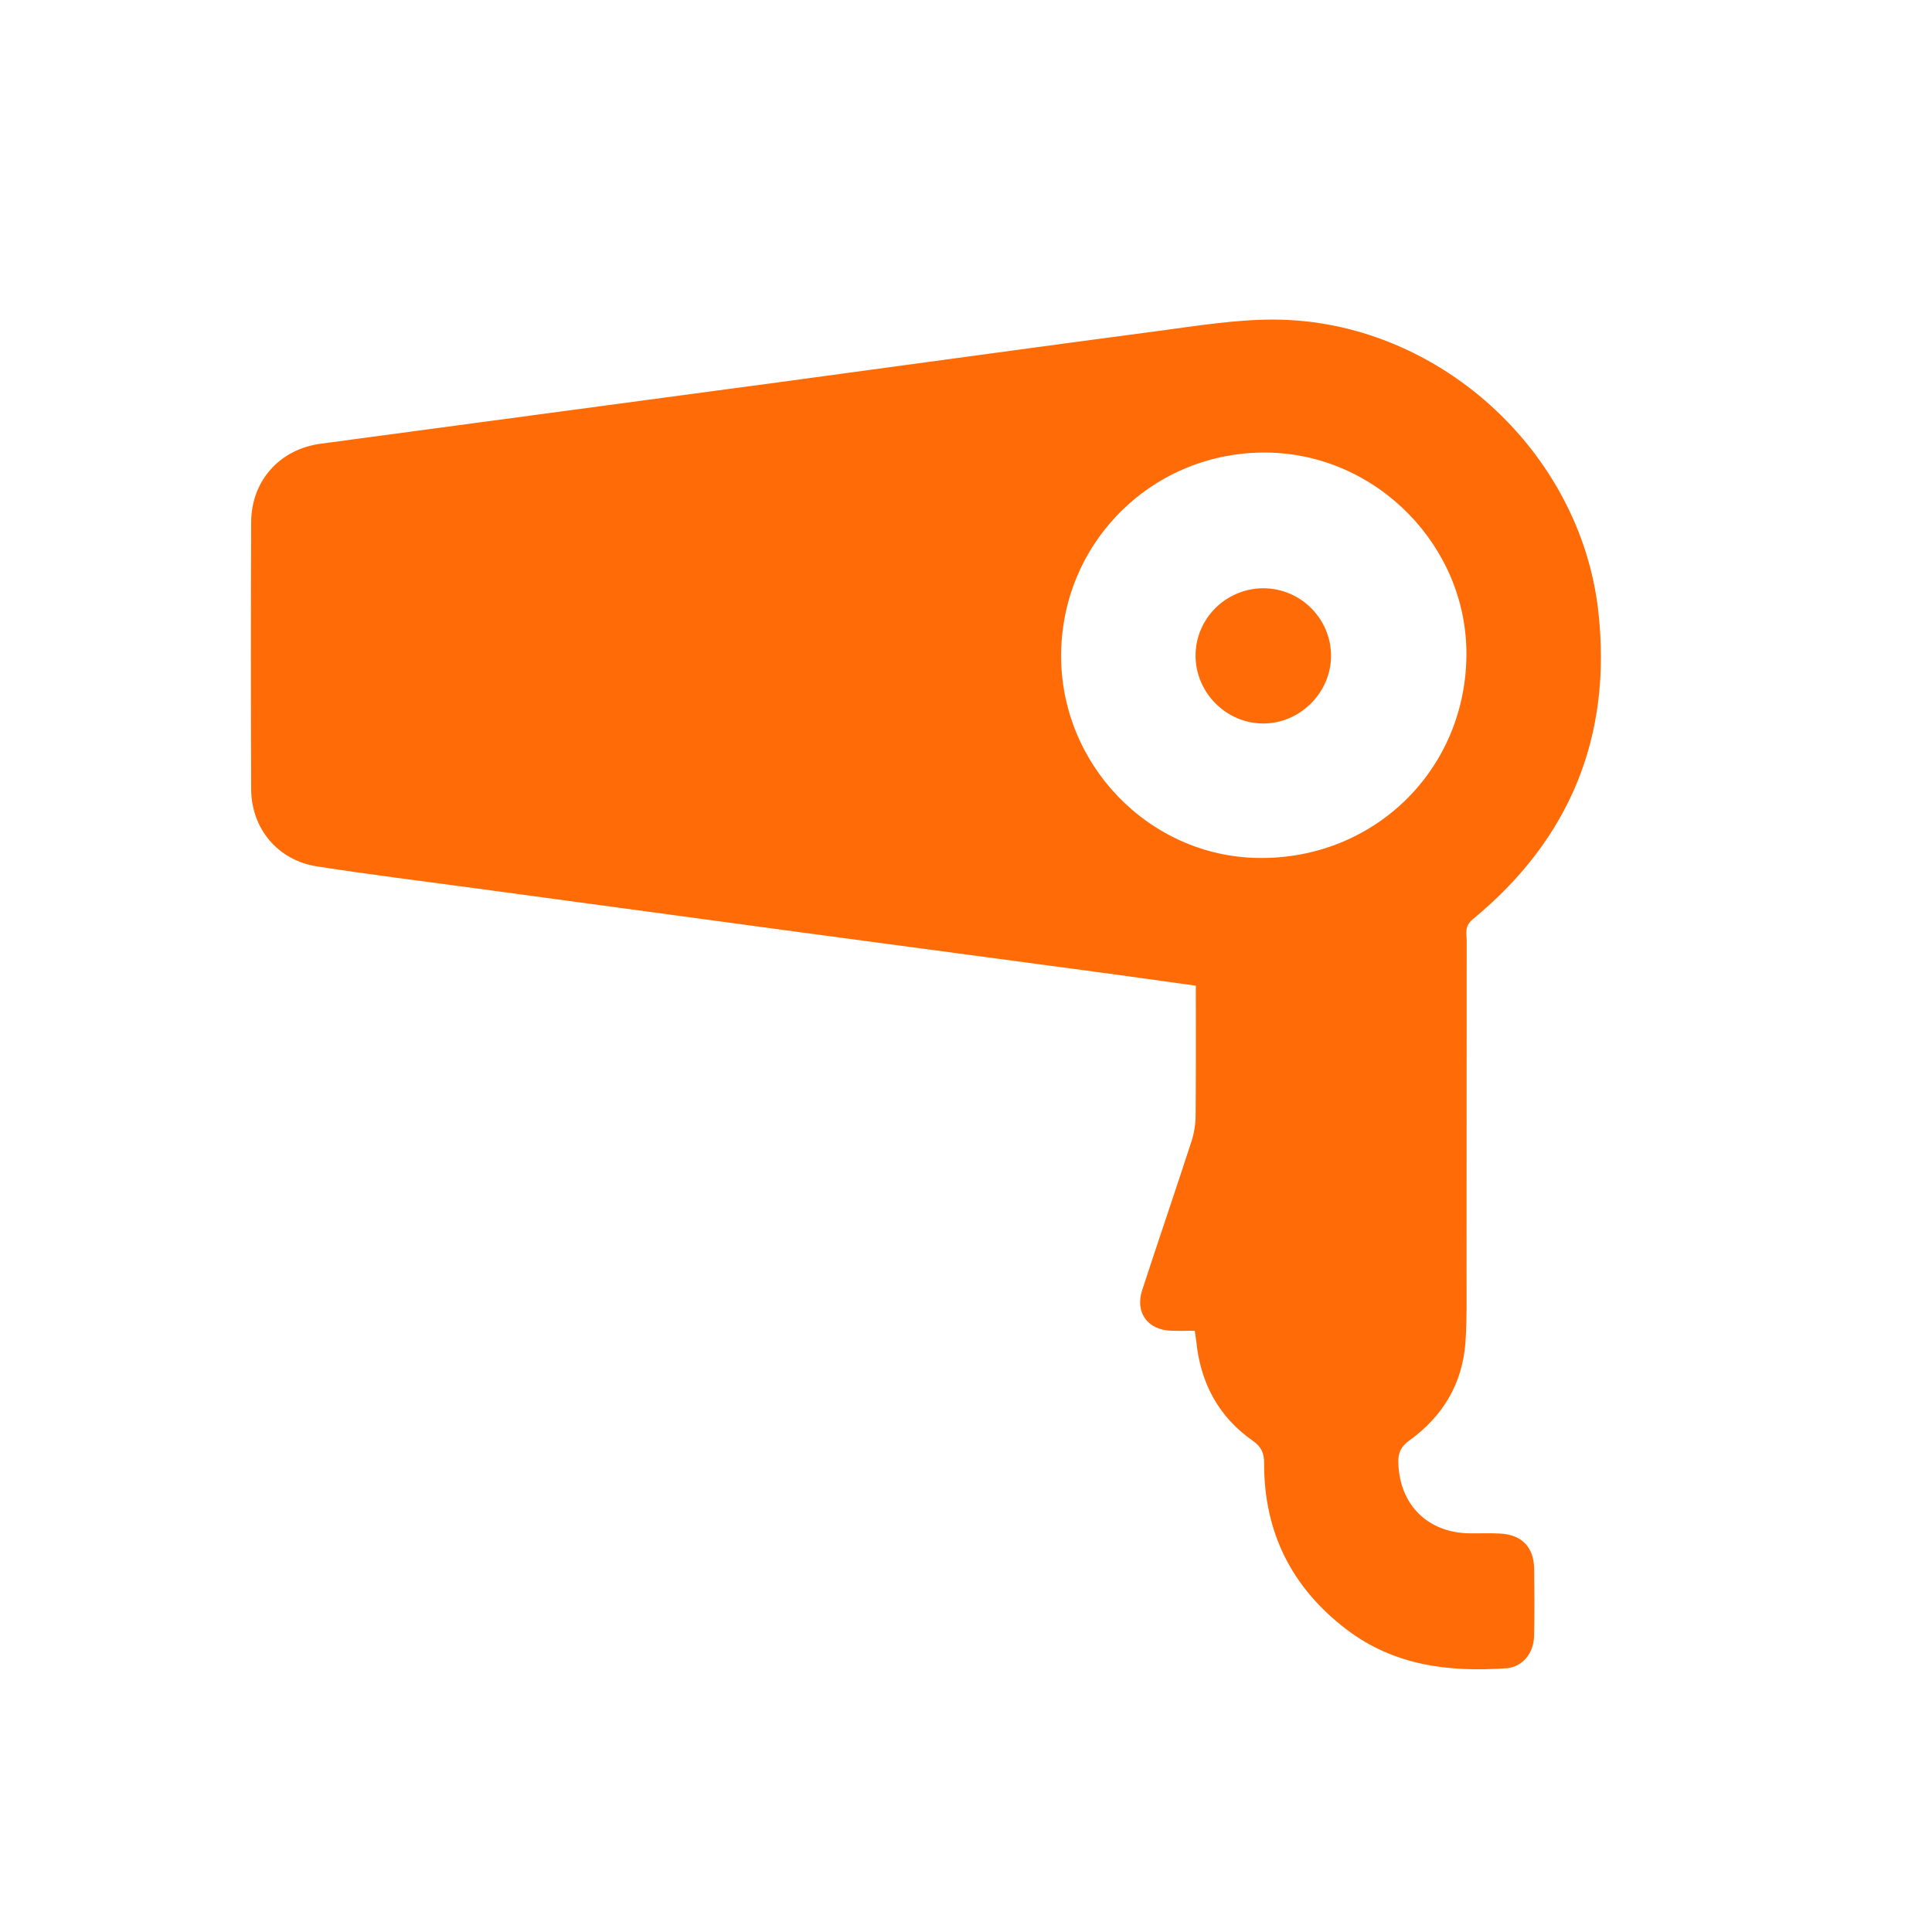 <?xml version="1.0" encoding="utf-8"?>
<!-- Generator: Adobe Illustrator 27.0.0, SVG Export Plug-In . SVG Version: 6.00 Build 0)  -->
<svg version="1.1" id="Capa_1" xmlns="http://www.w3.org/2000/svg" xmlns:xlink="http://www.w3.org/1999/xlink" x="0px" y="0px"
	 viewBox="0 0 283.46 283.46" style="enable-background:new 0 0 283.46 283.46;" xml:space="preserve">
<style type="text/css">
	.st0{fill:#FF6B06;}
</style>
<g id="fvLTQj_00000154387511462112562290000013246768261768053126_">
	<g>
		<path class="st0" d="M689.78,258.4c-29.63,0-59.27,0.01-88.9,0c-16.85,0-27.86-10.97-27.87-27.76
			c-0.01-59.48-0.01-118.96,0-178.44c0-16.67,10.99-27.71,27.59-27.71c59.57-0.01,119.14-0.01,178.71,0
			c16.45,0,27.55,11.05,27.56,27.44c0.01,59.68,0.01,119.37,0,179.05c0,16.38-11.12,27.41-27.59,27.42
			C749.45,258.41,719.62,258.4,689.78,258.4z M676.86,167.47c0-11.82,0.48-23.11-0.13-34.33c-0.67-12.37-9.69-22.1-21.52-23.72
			c-5.59-0.77-11.35-0.46-17.02-0.37c-15.15,0.23-26.11,11.42-26.18,26.62c-0.04,8.93-0.01,17.87-0.01,26.8c0,1.59,0,3.18,0,5.1
			c4.49,0,8.59,0,13.02,0c0,17.45,0,34.55,0,51.7c13.09,0,25.84,0,38.93,0c0-17.25,0-34.35,0-51.79
			C668.4,167.47,672.51,167.47,676.86,167.47z M735.43,76.46c-10.89,17.43-21.54,34.47-32.39,51.83c21.81,0,43.01,0,64.76,0
			C756.97,110.94,746.37,93.97,735.43,76.46z M703.03,154.56c10.88,17.41,21.52,34.44,32.41,51.86
			c10.87-17.4,21.51-34.44,32.39-51.86C746.02,154.56,724.82,154.56,703.03,154.56z M644.4,95.89c9.03,0.03,16.31-7.19,16.31-16.18
			c0-8.96-7.33-16.26-16.3-16.23c-8.86,0.03-16.03,7.18-16.1,16.07C628.24,88.64,635.35,95.86,644.4,95.89z"/>
	</g>
</g>
<g id="QBpobm_00000031885490768844860010000015064343047812764579_">
	<g>
		<path class="st0" d="M531.88-469.93c0.18-0.5,0.29-1.04,0.54-1.49c0.83-1.46,2.12-2.18,3.8-2.18c6.14,0,12.27,0,18.41,0
			c3.97,0,7.94,0,11.92,0c2.66,0,4.45,1.79,4.45,4.45c0,0.95,0,1.9,0,2.88c-0.17,0.01-0.3,0.02-0.44,0.02c-12.77,0-25.54,0-38.31,0
			c-0.13,0-0.25-0.01-0.38-0.02C531.88-467.48,531.88-468.71,531.88-469.93z"/>
		<path class="st0" d="M531.88-463.97c0.18,0.01,0.36,0.02,0.53,0.02c12.67,0,25.34,0,38.01,0c0.18,0,0.35,0,0.55,0
			c0.01,0.11,0.03,0.19,0.03,0.28c0,1.96,0,3.92,0,5.88c0,0.58-0.31,1-0.82,1.16c-0.47,0.14-0.98-0.01-1.24-0.43
			c-0.13-0.2-0.2-0.47-0.22-0.71c-0.04-0.4-0.01-0.81-0.01-1.23c-11.52,0-23,0-34.54,0c0,0.33,0,0.67,0,1.01
			c0,0.8-0.29,1.24-0.91,1.39c-0.58,0.14-1.03-0.14-1.38-0.86C531.88-459.64,531.88-461.8,531.88-463.97z"/>
		<path class="st0" d="M566.1-475.91c-2.07,0-4.08,0-6.16,0c0-0.37,0.01-0.72,0-1.07c-0.1-2.12-1.8-3.91-3.92-3.95
			c-3.04-0.06-6.09-0.06-9.13,0c-2.14,0.04-3.85,1.82-3.94,3.96c-0.02,0.34,0,0.68,0,1.05c-2.06,0-4.08,0-6.16,0
			c0-0.12,0-0.26,0-0.39c0-1.72,0-3.44,0-5.16c0.01-2.6,1.82-4.42,4.43-4.42c6.82,0,13.65,0,20.47,0c2.59,0,4.41,1.82,4.42,4.39
			C566.11-479.65,566.1-477.8,566.1-475.91z"/>
		<path class="st0" d="M557.66-475.91c-4.16,0-8.27,0-12.45,0c0.02-0.45-0.01-0.89,0.08-1.3c0.16-0.8,0.86-1.38,1.67-1.44
			c0.47-0.03,0.94-0.02,1.41-0.02c2.33,0,4.66,0.04,6.98-0.02c1.46-0.04,2.43,0.87,2.31,2.31
			C557.65-476.23,557.66-476.08,557.66-475.91z"/>
	</g>
</g>
<g id="oIZs6k_00000134224753963188168760000015003653685995219363_">
	<g>
		<path class="st0" d="M775.32-397.95c25.99,0,51.73,0,77.64,0c0,32.86,0,65.7,0,98.87c-0.87,0-1.72,0-2.57,0
			c-21.12,0-42.25,0.01-63.37,0c-7.72,0-11.7-4-11.7-11.73c0-28.13,0-56.27,0-84.4C775.32-396.08,775.32-396.95,775.32-397.95z"/>
		<path class="st0" d="M859.57-443.47c30.07,0,60.15,0.13,90.22-0.09c7.35-0.05,12.4,4.72,11.96,12.05
			c-0.29,4.82-0.01,9.67-0.07,14.5c-0.08,6.27-4.13,10.38-10.35,10.62c-0.64,0.02-1.28,0.01-1.92,0.01
			c-60.07,0-120.14,0-180.21-0.01c-1.44,0-2.9,0-4.3-0.26c-4.29-0.8-7.75-4.71-7.87-9.17c-0.16-6.04-0.17-12.09-0.01-18.13
			c0.14-5.14,4.32-9.17,9.44-9.47c0.96-0.06,1.92-0.04,2.88-0.04C799.42-443.47,829.5-443.47,859.57-443.47z"/>
		<path class="st0" d="M861.45-299.08c0-15.21,0-30.1,0-45.18c27.19,0,54.35,0,81.73,0c0.05,0.76,0.13,1.53,0.14,2.3
			c0.01,10.48,0.01,20.96,0,31.44c-0.01,7.28-4.07,11.43-11.26,11.44c-22.72,0.02-45.45,0.01-68.17,0.01
			C863.17-299.08,862.46-299.08,861.45-299.08z"/>
		<path class="st0" d="M943.21-397.92c0,15.13,0,30,0,45.03c-27.26,0-54.4,0-81.71,0c0-15,0-29.93,0-45.03
			C888.74-397.92,915.88-397.92,943.21-397.92z"/>
		<path class="st0" d="M781.56-451.94c0-10.76-0.23-21.16,0.06-31.54c0.32-11.23,10.26-21.14,21.31-21.8
			c12.47-0.74,23.16,7.28,25.15,19.05c0.38,2.26,0.52,4.69,0.14,6.93c-0.79,4.61-4.18,7.2-8.4,6.92c-3.96-0.26-6.98-3.39-7.51-7.81
			c-0.09-0.72-0.04-1.45-0.13-2.17c-0.54-4.01-3.72-6.7-7.63-6.48c-3.73,0.21-6.63,3.24-6.66,7.21c-0.06,8.94-0.02,17.89-0.02,26.84
			c0,0.88,0,1.76,0,2.86C792.39-451.94,787.03-451.94,781.56-451.94z"/>
		<path class="st0" d="M904.39-490.96c10.07,0,20.14-0.06,30.21,0.02c6.29,0.05,10.24,5.53,8.17,11.11
			c-1.27,3.43-4.28,5.37-8.54,5.39c-7.51,0.03-15.03,0.01-22.54,0.01c-12.39,0-24.78,0.02-37.17-0.01
			c-5.26-0.01-8.89-3.28-9.01-7.98c-0.12-4.7,3.14-8.33,7.94-8.48c4.79-0.16,9.59-0.05,14.39-0.06
			C893.36-490.96,898.88-490.96,904.39-490.96z"/>
		<path class="st0" d="M932.06-465.99c-2.52,6.85-7.01,11.23-13.68,13.37c-0.98,0.32-2.03,0.59-3.05,0.6
			c-7.35,0.05-14.73,0.37-22.05-0.09c-7.54-0.48-14.66-6.87-16.32-13.88C895.24-465.99,913.48-465.99,932.06-465.99z"/>
	</g>
</g>
<g id="w38Nrg_00000074440109509313595260000018043906818934366607_">
	<g>
		<path class="st0" d="M184.94-436.74c5.52,0.1,11.01,2.32,15.59,6.77c0.75,0.73,0.98,1.62,0.66,2.61c-0.3,0.95-0.98,1.51-1.97,1.66
			c-0.84,0.13-1.55-0.18-2.14-0.77c-1.45-1.43-3.07-2.61-4.92-3.47c-5.77-2.67-11.47-2.5-17.07,0.48c-1.52,0.81-2.85,1.88-4.09,3.07
			c-1.04,1-2.55,0.95-3.5-0.07c-0.91-0.98-0.87-2.51,0.12-3.49c2.02-2.01,4.33-3.6,6.93-4.76
			C177.58-436.06,180.76-436.73,184.94-436.74z"/>
		<path class="st0" d="M183.57-423.72c-2.49,0.04-5.08,1.08-7.25,3.14c-1,0.95-2.18,1.11-3.19,0.44c-1.29-0.85-1.48-2.71-0.37-3.82
			c1.78-1.78,3.86-3.12,6.26-3.86c6.14-1.88,11.59-0.59,16.3,3.77c0.79,0.73,0.99,1.64,0.68,2.64c-0.3,0.95-0.99,1.51-1.98,1.65
			c-0.81,0.12-1.5-0.16-2.08-0.73c-1.1-1.07-2.35-1.9-3.78-2.46C186.84-423.47,185.48-423.72,183.57-423.72z"/>
		<path class="st0" d="M184.06-420.42c2.75,0.06,5.12,0.99,7.08,2.89c1.02,0.99,1.06,2.56,0.12,3.55c-0.95,0.99-2.44,1-3.5,0.01
			c-2.19-2.03-5.17-2.02-7.37,0.01c-1.06,0.98-2.56,0.97-3.5-0.03c-0.93-0.99-0.89-2.54,0.11-3.52
			C178.97-419.43,181.35-420.37,184.06-420.42z"/>
		<path class="st0" d="M184.08-412.08c1.61,0,2.92,1.3,2.91,2.91c-0.01,1.6-1.32,2.9-2.93,2.89c-1.59-0.01-2.89-1.3-2.89-2.89
			C181.16-410.77,182.47-412.08,184.08-412.08z"/>
	</g>
</g>
<g id="_x34_WFmRG_00000114036600864209871100000000877053760168954537_">
	<g>
		<path class="st0" d="M675.59-615.32c0.5-1.48,1.75-1.8,3.08-1.89c1.11-0.07,2.23-0.05,3.35-0.01c1.49,0.05,2.17,0.76,2.18,2.26
			c0.02,3.39,0.08,6.78-0.02,10.16c-0.07,2.25,2.08,4.84,4.8,4.82c11.85-0.09,23.71-0.05,35.57-0.02c1.72,0,2.7-0.78,3.24-2.28
			c0.27-0.73,0.39-1.55,0.4-2.33c0.04-3.27,0.02-6.54,0.02-9.8c0-1.56,0.55-2.42,2.1-2.62c1.57-0.2,3.18-0.19,4.76-0.1
			c1.19,0.07,1.71,0.8,1.74,2.03c0.03,1.45,0.01,2.91,0.01,4.36c0,2.51,0.01,5.02,0,7.53c-0.01,1.87-0.53,3.56-1.81,4.99
			c-1.03,1.15-2.32,1.64-3.88,1.55c0,1.35-0.04,2.68,0.01,4c0.03,0.79,0.09,0.79-0.73,0.79c-0.72,0-1.43,0-2.15,0
			c-0.85,0-1.47-0.61-1.48-1.49c-0.01-1.07,0-2.14,0-3.25c-13.72,0-27.39,0-41.07,0c0,1.56,0,3.11,0,4.74
			c-1.11,0-2.24,0.03-3.36-0.02c-0.46-0.02-0.99-0.9-0.99-1.49c-0.01-1.07,0-2.15,0-3.26c-1.32-0.19-2.44-0.75-3.41-1.63
			c-1.14-1.03-1.9-2.28-2.23-3.79c-0.02-0.07-0.07-0.14-0.1-0.21C675.59-606.63,675.59-610.97,675.59-615.32z"/>
		<path class="st0" d="M726.28-608.17c-13.43,0-26.77,0-40.17,0c0-1.02,0-2.01,0-3c0-1.16,0-2.31,0-3.47
			c-0.01-2.95-1.48-4.45-4.43-4.5c-0.25,0-0.51,0-0.83,0c0-0.72,0-1.39,0-2.06c0-1.31,0.06-2.63-0.01-3.94
			c-0.16-2.91,1.78-4.58,4.16-5.19c0.72-0.19,1.5-0.27,2.24-0.27c12.97-0.02,25.94-0.01,38.91-0.01c1.17,0,2.31,0.17,3.32,0.81
			c1.17,0.74,1.89,1.83,1.96,3.18c0.11,2.19,0.08,4.38,0.11,6.57c0,0.29,0,0.59,0,0.9c-1.2,0.09-2.3,0.31-3.29,0.93
			c-1.26,0.78-1.97,1.88-1.97,3.39c0,1.99,0,3.98,0,5.98C726.28-608.65,726.28-608.43,726.28-608.17z"/>
		<path class="st0" d="M726.38-606.19c-0.11,1.1-0.15,2.18-0.33,3.22c-0.14,0.83-0.51,1.04-1.34,1.04c-12.01,0-24.02,0-36.02,0
			c-1.22,0-2.48-1.16-2.56-2.38c-0.04-0.61-0.01-1.23-0.01-1.88C699.5-606.19,712.85-606.19,726.38-606.19z"/>
	</g>
</g>
<g id="_x34_D9ANv_00000015342205667460421680000002776350700102450605_">
	<g>
		<path class="st0" d="M949.91,246.6c-36.22,0.02-65.68-29.38-65.7-65.59c-0.02-36.15,29.32-65.66,65.35-65.72
			c36.48-0.06,65.96,29.37,65.95,65.83C1015.49,217.15,986.02,246.57,949.91,246.6z M898.79,180.9
			c-0.03,28.02,22.82,51.04,50.73,51.1c28.41,0.07,51.35-22.77,51.39-51.15c0.04-27.95-22.89-50.93-50.86-50.98
			C921.75,129.83,898.82,152.65,898.79,180.9z"/>
		<path class="st0" d="M844.08,166.26c2.53,0,4.78,0,7.29,0c0-0.89,0-1.7,0-2.51c0-15.58,0-31.15,0-46.73
			c0-0.76-0.08-1.54,0.07-2.27c0.39-1.96,1.64-3.1,3.65-3.07c1.91,0.03,3.09,1.16,3.48,3.01c0.16,0.73,0.08,1.51,0.08,2.27
			c0,15.58,0,31.15,0,46.73c0,0.81,0,1.63,0,2.55c2.47,0,4.72,0,7.29,0c0-0.81,0-1.61,0-2.41c0-15.58,0-31.15,0-46.73
			c0-0.76-0.07-1.54,0.06-2.27c0.36-1.97,1.58-3.15,3.59-3.14c2.02,0,3.22,1.19,3.58,3.16c0.12,0.66,0.06,1.36,0.06,2.05
			c0,18.77-0.05,37.53,0.04,56.3c0.02,4.97-1.73,8.81-5.8,11.67c-3.52,2.47-5,5.98-4.76,10.25c0.7,12.74,1.39,25.49,2.09,38.23
			c0.17,3.03,0.35,6.07,0.53,9.1c0.37,6.26-4.09,11.33-10.07,11.44c-5.82,0.11-10.88-5.02-10.58-11.07
			c0.69-14.11,1.55-28.22,2.34-42.32c0.11-1.97,0.22-3.94,0.26-5.92c0.08-4-1.47-7.31-4.69-9.64c-4.17-3.03-5.9-7-5.87-12.13
			c0.1-18.54,0.04-37.08,0.04-55.62c0-0.68-0.04-1.37,0.03-2.05c0.19-2.03,1.65-3.43,3.55-3.47c1.99-0.04,3.52,1.41,3.7,3.56
			c0.06,0.68,0.02,1.37,0.02,2.05c0,15.42,0,30.85,0,46.27C844.08,164.37,844.08,165.19,844.08,166.26z"/>
		<path class="st0" d="M1030.64,181.05c4.97,0,9.66,0,14.54,0c0.21,4.1,0.43,8.09,0.63,12.09c0.83,16.45,1.7,32.9,2.46,49.35
			c0.28,6.06-3.61,10.71-9.19,11.35c-6.4,0.73-11.89-4.44-11.57-11.06c0.93-18.95,1.92-37.9,2.88-56.85
			C1030.48,184.36,1030.56,182.78,1030.64,181.05z"/>
		<path class="st0" d="M1045.07,173.56c-4.88,0-9.56,0-14.44,0c-1.53-6.08-3.11-12.15-4.58-18.24c-1.19-4.93-2.59-9.84-3.31-14.85
			c-1.77-12.32,5.28-24.95,16.55-30.29c3.3-1.56,5.87-0.08,5.88,3.51c0.03,19.58,0.01,39.17,0.01,58.75
			C1045.17,172.74,1045.12,173.04,1045.07,173.56z"/>
		<path class="st0" d="M950.04,137.17c24.13,0.08,43.65,19.78,43.57,43.96c-0.08,24.12-19.78,43.66-43.96,43.58
			c-24.11-0.08-43.64-19.79-43.57-43.96C906.16,156.62,925.86,137.09,950.04,137.17z"/>
	</g>
</g>
<g id="vVBEGS_00000057119391663706615290000013019864502967098538_">
	<g>
		<path class="st0" d="M781.25,418.73c-1.49,5.42-4.44,9.53-9.99,11.46c-0.55,0.19-0.92,1.27-1.14,2.01
			c-3.81,13.26-7.61,26.53-11.36,39.81c-3.17,11.21-9.92,19.28-20.86,23.5c-3.37,1.3-7.03,1.83-10.75,2.76
			c0.1,0.24,0.3,0.84,0.58,1.4c1.62,3.28,3.31,6.52,4.88,9.83c1.45,3.05,0.58,5.78-2.1,7.03c-2.41,1.12-4.98,0.06-6.43-2.78
			c-2.38-4.65-4.72-9.32-6.98-14.03c-0.66-1.37-1.42-1.97-3.04-1.96c-31.76,0.05-63.52,0.05-95.28,0.01c-1.49,0-2.27,0.46-2.92,1.79
			c-2.33,4.84-4.71,9.66-7.2,14.42c-1.77,3.4-5.62,4-7.94,1.32c-1.57-1.81-1.44-3.84-0.45-5.86c1.55-3.15,3.14-6.27,4.7-9.41
			c0.32-0.65,0.58-1.32,0.72-1.64c-4.01-1.12-8.07-1.84-11.8-3.36c-9.95-4.06-16.36-11.54-19.38-21.79
			c-4-13.59-7.82-27.25-11.69-40.88c-0.36-1.27-0.86-2.09-2.27-2.65c-5.99-2.38-9.61-8.71-8.77-14.89
			c0.89-6.58,5.73-11.52,12.26-12.44c1.32-0.19,2.68-0.21,4.02-0.21c60.45-0.01,120.91-0.01,181.36-0.01c0.96,0,1.91,0,3,0
			c0.04-0.76,0.1-1.33,0.1-1.91c0-30.94,0.01-61.87,0-92.81c0-5.37-2.95-8.97-7.81-9.55c-2.41-0.29-4.72,0.25-6.44,1.96
			c-4.08,4.04-8.02,8.23-12.2,12.55c3.2,2.15,2.55,5.34,1.83,8.66c-1.43,6.64-2.73,13.3-4.03,19.97c-0.4,2.06-1.34,3.63-3.42,4.31
			c-2.12,0.69-3.83-0.16-5.25-1.62c-9.33-9.58-18.68-19.15-27.94-28.8c-3.15-3.29-1.76-7.56,2.72-8.37
			c7.79-1.4,15.58-2.8,23.43-3.79c1.85-0.23,3.9,1.16,6.33,1.96c3.14-3.14,6.79-6.87,10.52-10.53c6.66-6.55,15.17-7.83,22.93-3.26
			c5.22,3.07,8.13,7.77,8.74,13.83c0.13,1.33,0.14,2.69,0.14,4.03c0.01,30.12,0.01,60.23,0.01,90.35c0,0.89,0,1.78,0,3.03
			c1.22,0,2.3,0,3.38,0c8.28,0.02,13.07,3.59,15.46,11.52c0.06,0.2,0.21,0.38,0.32,0.57C781.25,415.74,781.25,417.24,781.25,418.73z
			 M605.75,478.65c3.13,0.15,5.27-1.48,5.64-4.03c0.4-2.72-1.07-4.86-4.12-5.3c-3.2-0.47-4.76-2.2-5.56-5.22
			c-1.76-6.62-3.7-13.2-5.66-19.76c-0.9-3.02-3.27-4.35-5.97-3.64c-2.41,0.63-3.99,3.17-3.26,5.8c2.12,7.68,4.13,15.41,6.68,22.95
			C595.45,475.22,600.09,478.06,605.75,478.65z"/>
		<path class="st0" d="M667.05,349.27c-1.04,1.72-1.6,3.13-2.57,4.16c-2.75,2.93-5.62,5.75-8.51,8.54
			c-2.44,2.36-5.35,2.46-7.31,0.38c-1.9-2.01-1.71-4.78,0.59-7.15c2.91-2.99,5.86-5.94,8.86-8.83c1.56-1.51,3.58-2.27,5.49-1.03
			C664.95,346.23,665.83,347.83,667.05,349.27z"/>
		<path class="st0" d="M690.83,334.87c1.15,0.88,2.62,1.64,3.56,2.82c1.15,1.45,1.15,3.43-0.12,4.79
			c-3.52,3.75-7.13,7.43-10.91,10.91c-1.66,1.53-4.38,1.03-5.92-0.53c-1.55-1.57-2-4.24-0.46-5.92c3.43-3.73,7.09-7.25,10.74-10.77
			C688.34,335.58,689.43,335.44,690.83,334.87z"/>
		<path class="st0" d="M671.85,382.93c-2.53,0.02-3.99-0.91-4.86-2.65c-1.03-2.07-0.46-3.98,1.06-5.55
			c3.01-3.11,6.11-6.15,9.18-9.21c0.26-0.26,0.58-0.47,0.89-0.68c1.95-1.29,4.36-1.11,5.97,0.45c1.65,1.59,2.09,4.32,0.48,6.09
			c-3.38,3.68-6.98,7.15-10.58,10.62C673.34,382.6,672.27,382.75,671.85,382.93z"/>
	</g>
</g>
<g id="dkMFqJ_00000010989986962048523570000004029990988170051721_">
	<g>
		<path class="st0" d="M-460.23-353.77c10.05,0,19.72,0.01,29.39-0.03c0.58,0,1.33-0.25,1.72-0.66c5.75-5.96,13.15-8.91,20.9-10.82
			c24.43-6.02,48.84-6.03,73.07,1.15c6.33,1.87,12.24,4.68,16.94,9.56c0.4,0.42,1.11,0.75,1.67,0.76
			c9.74,0.05,19.49,0.03,29.53,0.03c0-4.16-0.07-8.15,0.02-12.14c0.11-5,3.46-9.41,8.14-10.91c4.77-1.53,9.92,0.07,12.99,4.06
			c1.82,2.37,2.49,5.08,2.48,8.06c-0.04,14.03-0.02,28.05-0.02,42.08c0,40.11,0,80.22,0,120.32c0,5.03-1.01,6.05-6.01,6.05
			c-4.26,0-8.53,0.02-12.79-0.01c-3.38-0.02-4.78-1.41-4.81-4.78c-0.03-3.52-0.01-7.05-0.01-10.77c-57.68,0-115.28,0-173.23,0
			c0,3.41,0.01,6.9,0,10.39c-0.01,3.85-1.32,5.15-5.17,5.16c-4.35,0.01-8.69,0.01-13.04,0c-4.18-0.01-5.4-1.23-5.4-5.42
			c0-41.09,0-82.18,0-123.27c0-13.53-0.04-27.07,0.02-40.6c0.02-5.94,4.17-10.71,9.95-11.71c5.42-0.93,11.03,2.32,12.87,7.63
			c0.52,1.51,0.7,3.2,0.75,4.81C-460.16-361.23-460.23-357.64-460.23-353.77z M-424.97-251.5c0-23.69,0-47.16,0-70.57
			c-5.29,0-10.39,0-15.44,0c0,23.62,0,47.04,0,70.57C-435.24-251.5-430.19-251.5-424.97-251.5z M-416.76-322.15
			c0,23.66,0,47.14,0,70.57c5.28,0,10.39,0,15.46,0c0-23.61,0-47.03,0-70.57C-406.47-322.15-411.52-322.15-416.76-322.15z
			 M-377.73-251.5c0-23.68,0-47.16,0-70.57c-5.28,0-10.39,0-15.45,0c0,23.62,0,47.04,0,70.57C-388-251.5-382.95-251.5-377.73-251.5z
			 M-354.11-251.5c0-23.69,0-47.16,0-70.57c-5.29,0-10.39,0-15.44,0c0,23.62,0,47.04,0,70.57
			C-364.37-251.5-359.32-251.5-354.11-251.5z M-345.9-322.15c0,23.66,0,47.14,0,70.57c5.28,0,10.39,0,15.46,0
			c0-23.61,0-47.03,0-70.57C-335.61-322.15-340.66-322.15-345.9-322.15z M-306.86-251.5c0-23.68,0-47.15,0-70.57
			c-5.28,0-10.39,0-15.45,0c0,23.62,0,47.04,0,70.57C-317.14-251.5-312.08-251.5-306.86-251.5z M-448.6-251.5
			c0-23.69,0-47.17,0-70.65c-3.92,0-7.65,0-11.5,0c0,23.59,0,47.07,0,70.65C-456.23-251.5-452.49-251.5-448.6-251.5z
			 M-287.19-251.49c0-23.71,0-47.18,0-70.65c-3.92,0-7.66,0-11.49,0c0,23.6,0,47.07,0,70.65
			C-294.81-251.49-291.07-251.49-287.19-251.49z M-373.57-345.89c-7.79,0-15.58-0.03-23.37,0.02c-2.53,0.02-4.18,1.63-4.21,3.86
			c-0.03,2.23,1.62,3.96,4.11,3.96c15.58,0.04,31.16,0.07,46.74-0.06c1.24-0.01,2.88-0.96,3.61-1.98c1.82-2.58-0.29-5.75-3.76-5.78
			C-358.16-345.93-365.86-345.89-373.57-345.89z"/>
	</g>
</g>
<g id="vVBEGS_00000179638312867417118540000003547648752361389186_">
	<g>
		<path class="st0" d="M329.15-479.49c-0.23,0.83-0.68,1.46-1.53,1.76c-0.08,0.03-0.14,0.2-0.17,0.31
			c-0.59,2.04-1.17,4.08-1.75,6.12c-0.49,1.72-1.53,2.96-3.21,3.61c-0.52,0.2-1.08,0.28-1.65,0.42c0.02,0.04,0.05,0.13,0.09,0.21
			c0.25,0.5,0.51,1,0.75,1.51c0.22,0.47,0.09,0.89-0.32,1.08c-0.37,0.17-0.77,0.01-0.99-0.43c-0.37-0.72-0.73-1.43-1.07-2.16
			c-0.1-0.21-0.22-0.3-0.47-0.3c-4.88,0.01-9.76,0.01-14.65,0c-0.23,0-0.35,0.07-0.45,0.28c-0.36,0.74-0.72,1.48-1.11,2.22
			c-0.27,0.52-0.86,0.61-1.22,0.2c-0.24-0.28-0.22-0.59-0.07-0.9c0.24-0.48,0.48-0.96,0.72-1.45c0.05-0.1,0.09-0.2,0.11-0.25
			c-0.62-0.17-1.24-0.28-1.81-0.52c-1.53-0.62-2.52-1.77-2.98-3.35c-0.62-2.09-1.2-4.19-1.8-6.28c-0.06-0.2-0.13-0.32-0.35-0.41
			c-0.92-0.37-1.48-1.34-1.35-2.29c0.14-1.01,0.88-1.77,1.89-1.91c0.2-0.03,0.41-0.03,0.62-0.03c9.29,0,18.59,0,27.88,0
			c0.15,0,0.29,0,0.46,0c0.01-0.12,0.02-0.2,0.02-0.29c0-4.76,0-9.51,0-14.27c0-0.83-0.45-1.38-1.2-1.47
			c-0.37-0.04-0.72,0.04-0.99,0.3c-0.63,0.62-1.23,1.26-1.88,1.93c0.49,0.33,0.39,0.82,0.28,1.33c-0.22,1.02-0.42,2.05-0.62,3.07
			c-0.06,0.32-0.21,0.56-0.53,0.66c-0.33,0.11-0.59-0.02-0.81-0.25c-1.43-1.47-2.87-2.94-4.29-4.43c-0.48-0.51-0.27-1.16,0.42-1.29
			c1.2-0.22,2.4-0.43,3.6-0.58c0.28-0.04,0.6,0.18,0.97,0.3c0.48-0.48,1.04-1.06,1.62-1.62c1.02-1.01,2.33-1.2,3.52-0.5
			c0.8,0.47,1.25,1.19,1.34,2.13c0.02,0.21,0.02,0.41,0.02,0.62c0,4.63,0,9.26,0,13.89c0,0.14,0,0.27,0,0.47c0.19,0,0.35,0,0.52,0
			c1.27,0,2.01,0.55,2.38,1.77c0.01,0.03,0.03,0.06,0.05,0.09C329.15-479.95,329.15-479.72,329.15-479.49z M302.17-470.28
			c0.48,0.02,0.81-0.23,0.87-0.62c0.06-0.42-0.17-0.75-0.63-0.82c-0.49-0.07-0.73-0.34-0.86-0.8c-0.27-1.02-0.57-2.03-0.87-3.04
			c-0.14-0.46-0.5-0.67-0.92-0.56c-0.37,0.1-0.61,0.49-0.5,0.89c0.33,1.18,0.63,2.37,1.03,3.53
			C300.59-470.8,301.3-470.37,302.17-470.28z"/>
		<path class="st0" d="M311.6-490.16c-0.16,0.26-0.25,0.48-0.39,0.64c-0.42,0.45-0.86,0.88-1.31,1.31
			c-0.37,0.36-0.82,0.38-1.12,0.06c-0.29-0.31-0.26-0.73,0.09-1.1c0.45-0.46,0.9-0.91,1.36-1.36c0.24-0.23,0.55-0.35,0.84-0.16
			C311.27-490.63,311.41-490.38,311.6-490.16z"/>
		<path class="st0" d="M315.25-492.38c0.18,0.14,0.4,0.25,0.55,0.43c0.18,0.22,0.18,0.53-0.02,0.74c-0.54,0.58-1.1,1.14-1.68,1.68
			c-0.25,0.23-0.67,0.16-0.91-0.08c-0.24-0.24-0.31-0.65-0.07-0.91c0.53-0.57,1.09-1.12,1.65-1.65
			C314.87-492.27,315.04-492.29,315.25-492.38z"/>
		<path class="st0" d="M312.33-484.99c-0.39,0-0.61-0.14-0.75-0.41c-0.16-0.32-0.07-0.61,0.16-0.85c0.46-0.48,0.94-0.95,1.41-1.42
			c0.04-0.04,0.09-0.07,0.14-0.1c0.3-0.2,0.67-0.17,0.92,0.07c0.25,0.24,0.32,0.66,0.07,0.94c-0.52,0.57-1.07,1.1-1.63,1.63
			C312.56-485.04,312.4-485.02,312.33-484.99z"/>
	</g>
</g>
<g id="_x36_cvkdi_00000031925757403905204770000002073955755991839421_">
	<g>
		<path class="st0" d="M-190.87,250.12c0.41,5.72-0.23,10.86-4.69,14.65c-2.57,2.19-5.58,3.35-8.94,3.26
			c-4.47-0.12-8.05-2.08-10.77-5.67c-2.69-3.55-2.49-7.71-2.51-12.03c-15,0-29.83,0-44.99,0c0.39,5.67-0.23,10.99-5.06,14.76
			c-2.59,2.02-5.53,3.06-8.79,2.93c-8.25-0.31-12.23-5.64-13.22-17.92c-1.22,0-2.49,0.02-3.76,0c-8.35-0.19-13.99-5.87-13.99-14.2
			c-0.02-22.89-0.01-45.79-0.01-68.69c0-0.69,0-1.38,0-2.49c3.63,0,7.1,0.06,10.56-0.01c8.2-0.16,14.35-4.98,16.01-12.55
			c0.3-1.35,0.32-2.79,0.33-4.18c0.03-6.84,0.01-13.68,0.01-20.53c0-0.94,0-1.88,0-2.97c36.02,0,71.76,0,107.83,0
			c0,1.07,0,2.09,0,3.11c0,35.61,0,71.23,0,106.84c0,10.31-5.2,15.58-15.44,15.67C-189,250.12-189.7,250.12-190.87,250.12z
			 M-216.01,149.14c-1.13-1.7-1.75-3.2-2.84-4.19c-8.15-7.41-17.69-9.93-28.45-7.61c-5.78,1.24-10.81,4-14.97,8.21
			c-1.97,1.99-1.99,4.5-0.25,6.34c1.69,1.78,4.01,1.9,6.16,0.29c0.56-0.42,1.04-0.94,1.58-1.38c5.55-4.53,11.83-6.22,18.9-4.89
			c4.34,0.82,8.03,2.86,11.25,5.85c1.51,1.41,3.37,2.25,5.24,1.05C-218.13,152-217.27,150.55-216.01,149.14z M-229.01,161.78
			c-0.66-1.36-0.95-2.41-1.59-3.18c-4.47-5.42-14.62-5.44-19.23-0.09c-1.56,1.81-1.6,4.27-0.1,5.98c1.46,1.67,3.91,2.22,5.67,0.77
			c2.77-2.28,5.11-2.23,8-0.11c1.04,0.77,3.29,0.68,4.58,0.09C-230.5,164.71-229.87,162.97-229.01,161.78z"/>
		<path class="st0" d="M-307.56,97.36c0-11.15-0.19-21.85,0.07-32.54c0.16-6.67,5.89-11.93,12.75-12.4
			c0.96-0.07,1.93-0.04,2.89-0.04c34.37,0,68.74,0.16,103.1-0.11c9.62-0.08,16.29,6.07,15.99,16.11
			c-0.43,14.54-0.11,29.11-0.11,43.67c0,0.96,0,1.92,0,3.09c-27,0-53.87,0-80.92,0c-0.2-0.73-0.44-1.55-0.64-2.38
			c-2.12-8.6-9.38-14.97-18.22-15.24c-10.51-0.32-21.04-0.13-31.56-0.16C-305.25,97.36-306.28,97.36-307.56,97.36z"/>
		<path class="st0" d="M-307.46,155.57c0-10.39,0-20.66,0-31.08c5.92,0,11.72,0,17.71,0c0,8.61,0.12,17.07-0.06,25.53
			c-0.06,2.85-2.63,5.32-5.5,5.49C-299.3,155.74-303.31,155.57-307.46,155.57z"/>
		<path class="st0" d="M-263.18,115.2c-14.85,0-29.51,0-44.29,0c0-2.92,0-5.69,0-8.64c0.62-0.07,1.2-0.18,1.78-0.18
			c10.41-0.01,20.83-0.05,31.24,0.01C-268.5,106.42-264.28,109.71-263.18,115.2z"/>
	</g>
</g>
<g id="_x32_FqtXB_00000183240805714842685780000012786640966319987862_">
	<g>
		<path class="st0" d="M-232.19-650.9c0,42.11,0,84.21,0,126.32c-3.7,10.13-7.63,12.85-18.57,12.85c-59.01,0-118.03,0-177.04,0
			c-0.97,0-1.94,0.02-2.91-0.03c-6.28-0.33-11.66-4.28-13.74-10.08c-0.32-0.9-0.6-1.82-0.89-2.73c0-42.11,0-84.21,0-126.32
			c3.66-10.08,7.66-12.85,18.58-12.85c59.02,0,118.03,0,177.05,0c0.97,0,1.94-0.02,2.91,0.03c6.82,0.35,12.42,4.89,14.16,11.47
			C-232.53-651.79-232.35-651.35-232.19-650.9z M-357.75-632.02c-15.89,0-31.77-0.02-47.66,0.01c-6.5,0.01-10.01,3.47-10.01,9.79
			c-0.01,22.99-0.01,45.97,0.01,68.96c0,1.1,0.04,2.23,0.33,3.28c1.17,4.3,4.55,6.52,9.87,6.52c31.56,0.01,63.12,0.01,94.69,0
			c7.02,0,10.39-3.43,10.39-10.52c0-22.43,0-44.87,0-67.3c0-7.45-3.3-10.73-10.8-10.74C-326.53-632.03-342.14-632.02-357.75-632.02z
			 M-265.06-578.22c2.56,0,5.13,0.04,7.69-0.01c5.58-0.1,9.76-4.17,9.77-9.48c0.02-5.32-4.14-9.47-9.69-9.55
			c-5.19-0.07-10.39-0.07-15.59,0c-5.54,0.08-9.7,4.26-9.67,9.57c0.03,5.22,4.16,9.31,9.59,9.45
			C-270.33-578.17-267.7-578.22-265.06-578.22z M-265.11-611.1c2.63,0,5.27,0.07,7.9-0.01c5.58-0.18,9.67-4.32,9.61-9.64
			c-0.06-5.3-4.27-9.33-9.86-9.37c-5.06-0.04-10.11-0.03-15.17,0c-5.61,0.04-9.83,4.02-9.92,9.3c-0.09,5.39,4.07,9.57,9.75,9.71
			C-270.24-611.04-267.67-611.09-265.11-611.1z"/>
	</g>
</g>
<g id="iuYcH1_00000149380972870532378390000001730290820295575429_">
	<g>
		<path class="st0" d="M-189.81,373.69c4.24,0,8.49,0,12.73,0c0.59,0.12,1.18,0.31,1.78,0.35c8.36,0.63,16.51,2.29,24.46,4.91
			c46.52,15.31,77.7,61.72,71.54,112.3c-3.26,26.8-14.9,49.5-35.51,66.88c-30.34,25.57-65.12,32.84-102.68,19.97
			c-38.54-13.21-61.46-41.05-69.65-80.94c-0.79-3.87-1.12-7.83-1.67-11.74c0-4.38,0-8.76,0-13.14c0.53-3.85,0.95-7.71,1.61-11.54
			c7.3-42.6,40.68-76.79,83-84.97C-199.44,374.85-194.61,374.37-189.81,373.69z M-251.67,423.46
			c-18.69,24.56-24.87,51.7-15.56,81.08c10.78,34.03,34.67,54.54,69.8,60.7c25.55,4.48,48.66-2.41,69.18-18.49
			c-0.48-0.54-0.69-0.8-0.93-1.04c-10.26-10.26-20.51-20.54-30.83-30.74c-0.67-0.66-1.9-1.05-2.87-1.05
			c-14.85-0.07-29.71-0.05-44.56-0.05c-0.79,0-1.57,0-2.34,0c0-11.84,0-23.37,0-35.14c4.52,0,8.89,0,13.4,0
			C-214.83,460.29-233.08,442.05-251.67,423.46z M-115.74,533.9c27.47-32.32,28.16-86.99-9.85-120.65
			c-37.1-32.85-87.38-25.18-113.2-2.05c0.27,0.3,0.53,0.61,0.82,0.89c21.87,21.87,43.74,43.75,65.66,65.58
			c0.67,0.66,1.87,1.11,2.83,1.11c15.6,0.07,31.21,0.03,46.81,0.06c5.18,0.01,8.96,3.45,9.11,8.58c0.17,5.95,0.17,11.91,0,17.86
			c-0.15,5.08-3.81,8.47-8.9,8.55c-3.9,0.06-7.8,0.01-11.7,0.02c-0.5,0-1,0.1-1.43,0.14C-128.97,520.66-122.41,527.23-115.74,533.9z
			 M-122.51,505.06c0-5.91,0-11.61,0-17.33c-2.93,0-5.69,0-8.43,0c0,5.87,0,11.58,0,17.33
			C-128.07,505.06-125.36,505.06-122.51,505.06z"/>
		<path class="st0" d="M-218.76,478.85c0,11.77,0,23.24,0,34.89c-0.74,0.04-1.4,0.12-2.06,0.12c-7.73,0.01-15.47,0.02-23.2,0
			c-6.28-0.01-9.74-3.5-9.75-9.82c-0.01-5.2-0.02-10.4,0-15.6c0.03-6.01,3.61-9.58,9.59-9.59c7.8-0.01,15.6,0,23.41,0
			C-220.17,478.85-219.56,478.85-218.76,478.85z"/>
		<path class="st0" d="M-113.53,461.21c-5.96,0-11.63,0-17.55,0c0-2.65,0.01-5.23,0-7.81c-0.02-6.03-3.52-9.51-9.57-9.57
			c-6.57-0.07-13.17,0.21-19.7-0.32c-12.74-1.03-22.98-12.28-23.28-25.06c-0.07-3.14-0.01-6.29-0.01-9.73c2.95,0,5.8,0,8.65,0
			c2.86,0,5.72,0,8.9,0c0,2.69-0.01,5.19,0,7.7c0.02,6.45,3.44,9.85,9.9,9.86c5.34,0,10.68-0.02,16.02,0
			c14.74,0.05,26.16,11.15,26.63,25.91C-113.45,455.11-113.53,458.04-113.53,461.21z"/>
	</g>
</g>
<g id="iStztC_00000005967077397672653940000003646595926686794131_">
	<g>
		<path class="st0" d="M-642.81,74.28c5.9-12.04,12.42-23.13,19.98-33.59c12.37-17.1,27-31.86,45.07-42.98
			c23.49-14.47,49.12-20.72,76.61-19.87c14.05,0.44,27.77,2.85,41.29,6.56c0.66,0.18,1.47,0.64,1.76,1.2
			c6.83,13.32,13.96,26.51,20.25,40.08c5.47,11.81,7.2,24.67,8.34,37.56c0.26,2.94-0.94,4.5-3.75,5.32c-6.4,1.85-12.8,3.7-19.21,5.5
			c-0.8,0.23-1.69,0.22-2.54,0.22c-61.69,0.01-123.38,0.01-185.07,0.01C-640.84,74.28-641.59,74.28-642.81,74.28z M-553.01,41.39
			c0.01,0.15,0.01,0.3,0.02,0.44c10.93-0.46,21.89-0.53,32.77-1.48c10.22-0.89,19.9-4.06,28.5-9.89
			c5.62-3.81,10.37-8.45,12.38-15.22c2.09-7.02-0.88-12.39-8.01-13.77c-5.31-1.03-10.74-1.84-16.14-1.97
			c-19.8-0.46-38.37,4.63-56.01,13.35c-8.24,4.07-16.1,8.78-22.4,15.62c-1.5,1.62-2.79,3.57-3.7,5.58c-1.25,2.76-0.17,5.18,2.7,6.16
			c2.02,0.69,4.23,1.09,6.36,1.12C-568.7,41.47-560.86,41.39-553.01,41.39z"/>
		<path class="st0" d="M-463.36,80.81c-4.88,4.66-8.11,9.54-10.69,14.9c-0.26,0.53-1.09,0.86-1.72,1.12
			c-0.4,0.17-0.92,0.03-1.39,0.03c-56.72,0-113.43,0-170.15,0c-0.62,0-1.25,0.04-1.86-0.02c-2-0.18-2.99-1.51-2.24-3.39
			c1.56-3.89,3.26-7.72,5.02-11.52c0.25-0.53,1.11-0.86,1.76-1.09c0.48-0.17,1.08-0.04,1.62-0.04c58.74,0,117.47,0,176.21,0
			C-465.89,80.81-464.98,80.81-463.36,80.81z"/>
		<path class="st0" d="M-467.16-24.33c1.93-1.64,3.48-3.26,5.31-4.45c6.09-3.95,12.29-7.74,18.43-11.62
			c1.23-0.78,2.25-0.58,3.38,0.2c2.29,1.57,3.86,3.68,4.21,6.41c0.45,3.44-0.18,4.45-2.84,5.78c-3.86,1.94-7.56,4.24-11.17,6.62
			c-1.52,1-2.76,1.25-4.47,0.71C-458.41-21.96-462.58-23.04-467.16-24.33z"/>
		<path class="st0" d="M-549.34,34.88c-0.13-4.36,2.74-8.24,6.9-8.42c7.42-0.32,14.87-0.28,22.29,0.01
			c3.36,0.13,5.49,2.55,6.77,6.01C-525.32,35.64-537.36,34.75-549.34,34.88z"/>
	</g>
</g>
<g id="vI2ksV_00000173846026140030490590000017424029070741274768_">
	<g>
		<path class="st0" d="M-406.6,190.91c-3.58,4.07-6.32,8.58-7.11,14.04c-0.3,2.06-0.48,4.17-0.48,6.25
			c-0.03,28.43-0.03,56.86,0.01,85.29c0,1.54-0.27,2.29-1.94,2.86c-2.19,0.74-4.29,1.97-6.18,3.33c-5.71,4.07-10.1,4.21-15.71,0.04
			c-6.5-4.84-13.37-5.73-20.69-2.12c-1.38,0.68-2.62,1.65-3.87,2.56c-4.75,3.45-9.72,3.5-14.37-0.01c-3.18-2.4-6.54-4.22-10.6-4.61
			c-4.63-0.45-8.85,0.58-12.63,3.27c-2.65,1.89-5.21,4.17-8.68,3.81c-2.33-0.24-4.73-0.94-6.84-1.98c-3.16-1.56-6.09-3.6-9.12-5.43
			c-0.17,0.15-0.34,0.31-0.52,0.46c0-0.79,0-1.57,0-2.36c0-28.36,0.13-56.72-0.07-85.09c-0.07-10.57,6.55-18.84,16.33-20.11
			c0.12-0.02,0.24-0.12,0.35-0.19C-474.68,190.91-440.64,190.91-406.6,190.91z"/>
		<path class="st0" d="M-343.79,214c-0.89,2.03-2.44,2.86-4.65,2.85c-18.9-0.03-37.8-0.02-56.7-0.02c-0.46,0-0.92-0.05-1.49-0.08
			c0-2.42,0-4.74,0-7.29c0.83,0,1.56,0,2.28,0c18.43,0,36.86,0.03,55.29-0.04c2.29-0.01,4.08,0.54,5.28,2.55
			C-343.79,212.65-343.79,213.33-343.79,214z"/>
		<path class="st0" d="M-386.34,190.91c3.95,0.79,7.74,2.03,10.61,5.01c1.64,1.7,2.98,3.69,4.81,5.98c-11.8,0-22.83,0-34.12,0
			c2.19-4.85,5.71-7.95,10.43-9.76c1.37-0.52,2.82-0.82,4.23-1.23C-389.04,190.91-387.69,190.91-386.34,190.91z"/>
		<path class="st0" d="M-480.75,398.24c0-2.37,0-4.65,0-7.23c0.89,0,1.74,0,2.59,0c24.38,0,48.75,0,73.13-0.01c1,0,2.03-0.06,3-0.29
			c1.75-0.42,2.61-1.77,2.61-3.43c0-1.75-0.91-3.13-2.77-3.5c-0.98-0.2-2.01-0.23-3.02-0.23c-24.24-0.01-48.48-0.01-72.72-0.01
			c-0.87,0-1.74,0-2.75,0c0-9.91,0-19.66,0-29.66c0.84,0,1.63,0,2.42,0c22.01,0,44.02,0,66.04,0c4.45,0,5.48-1.03,5.48-5.49
			c0-40.38,0-80.76,0-121.14c0-0.93,0-1.86,0-2.92c12.41,0,24.6,0,36.91,0c0,57.96,0,115.86,0,173.9
			C-406.73,398.24-443.62,398.24-480.75,398.24z M-384.69,391.11c1.58-0.11,3.14-0.09,4.65-0.36c1.81-0.33,3.02-1.92,2.86-3.61
			c-0.17-1.76-1.04-3.23-2.91-3.35c-2.94-0.18-5.91-0.18-8.85-0.01c-1.88,0.11-2.75,1.57-2.95,3.32c-0.19,1.66,1.05,3.31,2.82,3.64
			C-387.63,391.02-386.14,391-384.69,391.11z"/>
		<path class="st0" d="M-414.33,321.23c0,8.58,0,16.83,0,25.18c-36.98,0-73.88,0-110.88,0c0-8.32,0-16.59,0-25.25
			c1.48,0.93,2.8,1.67,4.04,2.54c8.24,5.8,15.9,5.74,24.06-0.22c5.33-3.89,9.84-3.88,15.19,0.02c8.25,6.02,16.13,6,24.39-0.06
			c5.19-3.81,9.9-3.88,15.01,0c6.51,4.93,13.41,6,20.84,2.38c1.56-0.76,2.93-1.92,4.4-2.86
			C-416.4,322.4-415.47,321.89-414.33,321.23z"/>
		<path class="st0" d="M-414.22,306.34c0,2.39,0.06,4.33-0.05,6.27c-0.02,0.41-0.58,0.93-1.01,1.17c-2.57,1.44-5.33,2.58-7.74,4.24
			c-4.81,3.31-9.8,3.51-14.39-0.06c-5.48-4.26-11.48-6.02-18.17-3.8c-2.44,0.81-4.73,2.27-6.86,3.75
			c-5.02,3.51-9.81,3.64-14.71-0.11c-6.56-5.02-13.52-6.1-21.01-2.43c-1.56,0.76-2.94,1.89-4.36,2.92
			c-4.2,3.03-9.37,3.02-13.57-0.04c-1.42-1.03-2.83-2.1-4.36-2.92c-1.47-0.79-3.09-1.29-4.77-1.96c0-2.14,0-4.4,0-7.07
			c1.49,0.94,2.8,1.61,3.93,2.51c7.32,5.83,17.03,5.75,24.57-0.4c3.97-3.24,8.36-3.43,12.86-1.09c1.07,0.56,1.98,1.4,2.98,2.1
			c7.09,4.99,15.21,5.1,22.2-0.05c3.74-2.75,7.55-4.57,12.17-2.94c1.67,0.59,3.23,1.65,4.68,2.71c5.32,3.89,11.13,5.11,17.38,2.99
			c2.31-0.79,4.37-2.32,6.53-3.55C-416.78,307.92-415.67,307.21-414.22,306.34z"/>
		<path class="st0" d="M-532.79,209.51c0,2.53,0,4.8,0,7.33c-2.41,0-4.74,0-7.07,0c-2.56,0-5.12,0.07-7.68-0.04
			c-2.14-0.09-3.65-1.65-3.7-3.57c-0.05-1.94,1.43-3.66,3.51-3.7C-542.82,209.44-537.91,209.51-532.79,209.51z"/>
	</g>
</g>
<g id="ywQR4Y_00000043439635776416597200000011848612476096053937_">
	<g>
		<path class="st0" d="M109.92-588.67c-1.13,0-1.97,0-2.82,0c-9.61,0.03-19.23-0.14-28.83,0.14c-12.13,0.35-22.39,10.66-22.62,22.77
			c-0.23,12.33-0.08,24.67-0.1,37.01c0,0.84,0,1.68,0,2.78c-1.02,0-1.79,0-2.56,0c-39.23,0-78.47,0-117.7,0
			c-5.57,0-7.6-2.06-7.6-7.68c0-40.74,0-81.48,0-122.22c0-5.47,2.08-7.57,7.49-7.57c55.73,0,111.46,0,167.19,0
			c5.44,0,7.54,2.09,7.55,7.52c0,21.59,0,43.18,0,64.77C109.92-590.45,109.92-589.73,109.92-588.67z M18.82-637.08
			c-3.8,0-7.6-0.03-11.4,0.01c-4.37,0.05-6.77,2.45-6.8,6.84c-0.04,7.6-0.05,15.2,0,22.8c0.03,4.15,2.36,6.62,6.52,6.67
			c7.74,0.1,15.49,0.1,23.23,0c4.19-0.05,6.52-2.42,6.56-6.62c0.08-7.67,0.08-15.34,0-23.01c-0.04-4.38-2.47-6.65-6.93-6.69
			C26.28-637.1,22.55-637.08,18.82-637.08z M-11.47-619c0-3.87,0.03-7.74-0.01-11.61c-0.04-3.88-2.39-6.39-6.27-6.43
			c-7.89-0.09-15.77-0.09-23.66,0c-3.89,0.04-6.26,2.53-6.28,6.41c-0.04,7.81-0.04,15.63,0,23.44c0.02,3.81,2.22,6.33,6.05,6.4
			c8.03,0.15,16.06,0.15,24.09,0c3.91-0.07,6.05-2.6,6.08-6.6C-11.45-611.26-11.47-615.13-11.47-619z M49.08-619.01
			c0,3.87-0.03,7.74,0.01,11.61c0.04,4.12,2.21,6.56,6.28,6.62c7.88,0.13,15.77,0.13,23.66,0c4.03-0.07,6.28-2.59,6.3-6.63
			c0.03-7.67,0.03-15.34,0-23.01c-0.02-4.13-2.41-6.61-6.52-6.64c-7.74-0.06-15.49-0.06-23.23,0c-4.13,0.03-6.44,2.46-6.48,6.65
			C49.05-626.61,49.08-622.81,49.08-619.01z M-47.7-570.63c0,3.94-0.04,7.89,0.01,11.83c0.05,3.98,2.47,6.4,6.48,6.42
			c7.74,0.04,15.48,0.04,23.23,0c4.02-0.02,6.48-2.44,6.5-6.4c0.04-7.81,0.04-15.63,0-23.44c-0.02-3.92-2.36-6.34-6.27-6.38
			c-7.89-0.07-15.77-0.07-23.66,0c-3.91,0.03-6.24,2.45-6.28,6.36C-47.74-578.37-47.7-574.5-47.7-570.63z"/>
		<path class="st0" d="M128.06-516.68c0,15.41-0.2,30.83,0.08,46.24c0.16,8.71-6.22,13.85-13.62,13.66
			c-11.25-0.29-22.51-0.07-33.77-0.08c-8.15-0.01-13.11-4.96-13.11-13.14c-0.01-31.19-0.01-62.37,0-93.56
			c0-8.06,4.93-12.98,12.99-12.99c11.47-0.02,22.94-0.02,34.41,0c8.08,0.01,12.99,4.9,13,12.98
			C128.08-547.94,128.06-532.31,128.06-516.68z M91.81-486.37c0,1.25-0.06,2.39,0.01,3.52c0.21,3.42,2.9,5.9,6.21,5.81
			c3.23-0.09,5.69-2.59,5.82-5.97c0.04-1.11,0.01-2.23,0.01-3.5c1.38,0,2.44,0.04,3.5-0.01c3.46-0.14,5.97-2.7,5.96-6.05
			c-0.01-3.33-2.55-5.87-6.02-6c-1.11-0.04-2.22-0.01-3.44-0.01c0-1.33,0.03-2.33,0-3.32c-0.11-3.5-2.58-6.07-5.88-6.14
			c-3.38-0.07-6.03,2.52-6.17,6.08c-0.04,1.11-0.01,2.22-0.01,3.3c-6.81,0.33-9.41,2.05-9.46,6.03
			C82.28-488.62,84.8-486.9,91.81-486.37z M109.98-532.19c-3.34-0.04-6.08,2.61-6.12,5.91c-0.04,3.27,2.68,6.07,5.96,6.13
			c3.27,0.05,6.04-2.67,6.08-5.97C115.95-529.47,113.33-532.15,109.98-532.19z M103.86-550.47c-0.04,3.28,2.67,6.06,5.96,6.11
			c3.31,0.05,6.04-2.63,6.08-5.96c0.04-3.36-2.57-6.03-5.93-6.07C106.65-556.43,103.91-553.78,103.86-550.47z M85.88-532.19
			c-3.36-0.05-6.09,2.55-6.14,5.87c-0.06,3.3,2.61,6.09,5.9,6.17c3.26,0.08,6.08-2.63,6.15-5.92
			C91.85-529.39,89.2-532.14,85.88-532.19z M91.78-550.47c-0.04-3.32-2.75-5.95-6.1-5.92c-3.35,0.04-5.99,2.73-5.95,6.06
			c0.04,3.31,2.8,6.01,6.09,5.96C89.13-544.41,91.82-547.17,91.78-550.47z"/>
		<path class="st0" d="M18.8-501.77c0-4.14,0-7.98,0-11.96c4.07,0,7.9,0,12.05,0c0,3.91,0,7.8,0,11.98c8.36,0,16.42,0,24.58,0
			c0,4.12,0,7.95,0,11.96c-0.8,0.04-1.5,0.11-2.2,0.11c-26.74,0.01-53.48,0.01-80.22,0c-4.6,0-7.33-2.24-7.38-5.98
			c-0.04-3.15,2.14-5.66,5.27-6.02c0.85-0.1,1.72-0.09,2.58-0.09c14.12,0,28.24,0,42.37,0C16.7-501.77,17.55-501.77,18.8-501.77z"/>
		<path class="st0" d="M24.82-612.87c-3.81,0-7.37,0.04-10.93-0.05c-0.4-0.01-1.11-0.72-1.12-1.11c-0.09-3.56-0.05-7.12-0.05-10.94
			c3.82,0,7.38-0.04,10.94,0.05c0.4,0.01,1.1,0.72,1.11,1.12C24.86-620.25,24.82-616.69,24.82-612.87z"/>
		<path class="st0" d="M-23.7-612.98c-4.02,0-7.86,0-11.81,0c0-3.96,0-7.8,0-11.82c3.88,0,7.77,0,11.81,0
			C-23.7-620.92-23.7-617.03-23.7-612.98z"/>
		<path class="st0" d="M73.08-612.96c-3.96,0-7.8,0-11.77,0c0-3.99,0-7.88,0-11.89c3.93,0,7.76,0,11.77,0
			C73.08-620.96,73.08-617.08,73.08-612.96z"/>
		<path class="st0" d="M-23.69-564.5c-3.98,0-7.77,0-11.75,0c0-3.91,0-7.8,0-11.86c3.81,0,7.71,0,11.75,0
			C-23.69-572.49-23.69-568.6-23.69-564.5z"/>
	</g>
</g>
<g id="GWyQaS_00000036245478705701251250000015476386345654407329_">
	<g>
		<path class="st0" d="M175.29,195.25c-1.19,0-2.33,0.03-3.47-0.01c-3.43-0.1-5.32-2.68-4.24-5.96c2.38-7.28,4.86-14.53,7.23-21.81
			c0.39-1.2,0.6-2.51,0.61-3.77c0.06-6.3,0.03-12.61,0.03-19.08c-4.96-0.69-9.78-1.37-14.6-2.02c-14.66-1.97-29.31-3.92-43.97-5.89
			c-15.66-2.11-31.32-4.23-46.98-6.36c-7.8-1.06-15.61-2.02-23.38-3.23c-5.77-0.9-9.65-5.54-9.67-11.37
			c-0.05-13.04-0.05-26.08,0-39.12c0.02-6.08,4.17-10.72,10.22-11.53c22.38-3.02,44.78-5.99,67.16-9.01
			c18.62-2.51,37.23-5.09,55.86-7.55c5.57-0.74,11.19-1.66,16.78-1.65c23.84,0.05,44.98,19.13,47.63,42.79
			c2.06,18.37-4.17,33.46-18.41,45.19c-1.27,1.05-0.9,2.07-0.9,3.18c-0.02,16.3,0,32.6-0.02,48.89c0,3.33,0.07,6.66-0.16,9.97
			c-0.42,6.05-3.29,10.85-8.16,14.38c-1.24,0.9-1.74,1.78-1.69,3.31c0.17,6.15,4.28,10.29,10.45,10.37
			c1.49,0.02,2.99-0.05,4.48,0.03c3.2,0.17,4.97,2,5,5.22c0.04,3.26,0.06,6.52-0.01,9.78c-0.05,2.59-1.7,4.6-4.14,4.77
			c-8.38,0.58-16.43-0.4-23.38-5.7c-8.04-6.12-12.12-14.26-12.09-24.38c0-1.5-0.4-2.42-1.69-3.32c-5.02-3.52-7.65-8.49-8.26-14.56
			C175.46,196.37,175.38,195.91,175.29,195.25z M215.15,96.3c0.22-16.08-13.12-29.71-29.26-29.9c-16.51-0.2-29.92,12.82-30.2,29.32
			c-0.28,16.28,12.79,29.92,28.9,30.16C201.48,126.13,214.93,113.12,215.15,96.3z"/>
		<path class="st0" d="M175.41,96.18c0.01-5.47,4.5-9.89,10.01-9.87c5.39,0.03,9.82,4.43,9.87,9.82c0.05,5.42-4.5,10.01-9.92,10.02
			C179.94,106.17,175.4,101.63,175.41,96.18z"/>
	</g>
</g>
<g id="xKyNga_00000154403263518473883640000003339938743258378385_">
	<g>
		<path class="st0" d="M1046.32-523.53c-63.71,0-127,0-190.61,0c0-0.92,0-1.73,0-2.55c0-23.32,0.2-46.64-0.09-69.96
			c-0.13-10.22,7.49-17.64,17.63-17.61c51.94,0.16,103.88,0.07,155.83,0.08c10.45,0,17.11,6.71,17.16,17.21c0.01,2.31,0,4.62,0,6.93
			c0,0.76,0,1.52,0,2.65c2.73,0,5.31-0.01,7.88,0c3.71,0.02,5.91,1.87,5.91,4.98c0,3.1-2.18,4.99-5.89,5.04
			c-2.53,0.04-5.06,0.01-7.83,0.01C1046.32-558.96,1046.32-541.37,1046.32-523.53z M924.82-567.42
			c-2.7-12.51-13.36-18.46-23.48-17.1c-9.68,1.3-17.36,9.97-17.55,20.12c-0.19,9.91,7.17,18.81,16.79,20.55
			c8.94,1.62,20.97-2.81,24.32-17c1.63,0,3.32,0.05,5-0.01c2.07-0.08,3.45-1.41,3.47-3.24c0.02-1.81-1.38-3.22-3.41-3.3
			C928.28-567.48,926.59-567.42,924.82-567.42z M1017.17-555.44c-6.66-0.03-12.08,5.28-12.13,11.89
			c-0.05,6.57,5.38,12.09,11.95,12.14c6.59,0.05,12.05-5.35,12.08-11.96C1029.1-550.07,1023.84-555.41,1017.17-555.44z
			 M984.91-555.44c-6.7,0.01-11.98,5.3-11.97,12c0.01,6.63,5.41,12.04,12.01,12.03c6.55-0.01,12.04-5.51,12.02-12.07
			C996.97-550.1,991.57-555.45,984.91-555.44z"/>
		<path class="st0" d="M967.98-620.26c-28.14,0-56.13,0-84.44,0c0-0.88,0-1.69,0-2.5c0-6.01-0.08-12.01,0.04-18.01
			c0.05-2.35-0.66-3.98-2.76-5.09c-1.07-0.57-2.06-1.36-2.97-2.17c-3.57-3.22-3.65-6.26,0.15-9.25c2.45-1.92,5.24-3.53,8.1-4.76
			c9.52-4.09,19.63-5.64,29.88-6.25c15.14-0.91,30.19-0.28,44.73,4.47c4.25,1.39,8.41,3.45,12.14,5.92
			c4.93,3.27,5.05,7.31,0.05,10.41c-4.35,2.7-5.17,6.02-4.89,10.57c0.3,4.75,0.07,9.54,0.06,14.32
			C968.09-621.87,968.02-621.12,967.98-620.26z"/>
		<path class="st0" d="M1046.15-516.56c0,6.17,0.13,12.23-0.13,18.27c-0.04,0.98-1.75,2.02-2.87,2.76c-0.54,0.36-1.5,0.1-2.27,0.1
			c-59.93,0-119.86,0-179.79,0c-4.56,0-5.38-0.82-5.38-5.36c0-5.21,0-10.43,0-15.78C919.28-516.56,982.63-516.56,1046.15-516.56z"/>
		<path class="st0" d="M968.71-668.13c15.88-0.82,31.57-0.07,46.47,6.03c3.21,1.31,6.26,3.3,8.96,5.5c2.99,2.42,2.83,5.19,0.1,7.93
			c-1.02,1.02-2.16,2.04-3.43,2.7c-2.31,1.2-3,2.95-2.94,5.46c0.14,5.92,0.05,11.85,0.05,17.78c0,0.76,0,1.52,0,2.44
			c-14.35,0-28.54,0-42.98,0c-0.05-0.83-0.14-1.64-0.14-2.45c-0.01-5.16,0.04-10.31-0.03-15.47c-0.02-1.51,0.34-2.53,1.67-3.45
			c1.49-1.04,2.88-2.35,4-3.78c3.97-5.08,3.6-10.92-1.02-15.62c-1.49-1.52-3.26-2.82-5.04-4
			C972.57-666.24,970.6-667.12,968.71-668.13z"/>
		<path class="st0" d="M888.59-490.22c0,3.18,0,6.28,0,9.49c-8.26,0-16.37,0-24.68,0c0-3.09,0-6.18,0-9.49
			C872.02-490.22,880.18-490.22,888.59-490.22z"/>
		<path class="st0" d="M1037.55-480.74c-8.33,0-16.46,0-24.72,0c0-3.18,0-6.23,0-9.48c8.18,0,16.37,0,24.72,0
			C1037.55-487.14,1037.55-484.04,1037.55-480.74z"/>
		<path class="st0" d="M917.67-567.43c-4.24,0-8.31-0.01-12.38,0c-2.66,0.01-4.14,1.16-4.21,3.21c-0.06,2.15,1.44,3.36,4.26,3.37
			c4.07,0.02,8.13,0,12.2,0c-0.34,5.66-6.64,10.64-13.21,10.62c-7.27-0.02-13.44-5.71-13.87-12.8c-0.46-7.55,4.86-14.13,12.1-14.96
			C909.72-578.81,916.53-574.17,917.67-567.43z"/>
		<path class="st0" d="M1024.08-543.43c-0.01,3.9-3.13,7-7.02,7c-3.85-0.01-7.01-3.18-7-7.04c0.01-3.88,3.14-6.99,7.04-6.98
			C1021.01-550.44,1024.09-547.34,1024.08-543.43z"/>
		<path class="st0" d="M985.04-550.45c3.88,0.05,7.02,3.26,6.96,7.09c-0.06,3.82-3.31,6.96-7.16,6.92
			c-3.82-0.04-7.04-3.33-6.97-7.11C977.94-547.39,981.17-550.5,985.04-550.45z"/>
	</g>
</g>
<g id="SxaDaR_00000182494575650486784570000010918450263121380512_">
	<g>
		<path class="st0" d="M471.7-619.83c-7.77-3.3-14.3-7.65-18.18-15.32c-0.94-1.85-2.76-3.25-4.18-4.86
			c-0.28,0.19-0.56,0.38-0.83,0.57c0.78,1.97,1.42,4,2.36,5.89c3.83,7.72,10.27,12.61,17.94,16.04c2.5,1.12,4.49,2.57,5.04,5.41
			c1.01,5.24-3.6,9.54-8.55,7.55c-15.76-6.34-26.72-17.14-30.27-34.3c-1.87-9.06-1.02-18.06,1.72-26.82
			c0.54-1.73,2.17-3.42,3.74-4.47c8.51-5.68,18.09-7.02,28.05-6.25c6.95,0.54,13.51,2.59,19.78,5.61c1.18,0.57,1.69,1.24,1.68,2.61
			c-0.07,7.05-0.01,14.1-0.06,21.14c-0.01,0.82-0.16,1.78-0.61,2.42C483.54-636.38,477.68-628.2,471.7-619.83z"/>
		<path class="st0" d="M579.93-552c0,2.23,0,4.15,0,6.22c-1.83-0.27-2.06,0.91-2.32,2.28c-2.38,12.7-4.81,25.39-7.26,38.25
			c-0.74,0.03-1.44,0.09-2.14,0.09c-14.96,0.01-29.92-0.02-44.87,0.04c-1.64,0.01-2.32-0.34-2.66-2.1
			c-2.3-12.06-4.74-24.1-7.14-36.15c-0.14-0.7-0.31-1.4-0.48-2.13c-0.67-0.14-1.27-0.26-1.88-0.39c0-2.02,0-3.94,0-5.78
			c0.19-0.1,0.26-0.17,0.32-0.16c3.74,0.68,4.76-1.75,5.74-4.66c1.47-4.35,3.26-8.59,4.95-12.86c1.57-3.96,3.66-5.37,7.87-5.38
			c10.14-0.01,20.28-0.01,30.42,0c4.04,0,6.28,1.51,7.76,5.26c1.95,4.94,3.94,9.87,5.71,14.88c0.71,2.01,1.66,3.02,3.84,2.62
			C578.41-552.1,579.07-552,579.93-552z M519.53-552.22c17.5,0,34.67,0,52.06,0c-2.26-5.65-4.47-11.02-6.54-16.44
			c-0.76-1.99-2.08-2.78-4.1-2.78c-10.27,0.01-20.54,0.02-30.81-0.01c-1.88,0-3.2,0.79-3.89,2.49
			C524.01-563.44,521.82-557.92,519.53-552.22z M547.21-526.7c0-4.68,0-9.35,0-14.03c0-1.18,0.07-2.46-1.61-2.49
			c-1.65-0.04-1.74,1.21-1.74,2.41c-0.01,9.35-0.01,18.7,0,28.05c0,1.18,0.04,2.48,1.66,2.5c1.81,0.02,1.69-1.38,1.69-2.63
			C547.21-517.49,547.21-522.09,547.21-526.7z M558.32-512.45c0.25,0.32,0.74,1.62,1.5,1.8c1.67,0.39,1.84-1.11,1.97-2.36
			c0.1-0.93,0.18-1.86,0.28-2.78c0.94-8.41,1.88-16.82,2.83-25.22c0.14-1.2,0.05-2.18-1.47-2.3c-1.34-0.11-1.76,0.72-1.88,1.83
			C560.5-532.07,559.46-522.66,558.32-512.45z M532.84-511.78c-0.3-2.47-0.53-4.32-0.76-6.17c-0.96-7.7-1.92-15.4-2.87-23.1
			c-0.14-1.15-0.63-2.14-1.85-1.71c-0.57,0.2-1.11,1.41-1.09,2.15c0.05,2.07,0.41,4.14,0.64,6.21c0.85,7.42,1.65,14.85,2.6,22.26
			c0.09,0.67,1.13,1.77,1.59,1.71C531.83-510.52,532.45-511.44,532.84-511.78z"/>
		<path class="st0" d="M491.34-624.35c3.78,18.76,7.44,36.85,11.04,54.95c0.11,0.57-0.25,1.59-0.71,1.85
			c-17.48,9.91-35.92,12.81-55.45,7.34c-0.12-0.03-0.22-0.17-0.55-0.45C460.77-581.72,475.89-602.8,491.34-624.35z"/>
		<path class="st0" d="M465-718.05c10.71,0.05,19.26,8.65,19.25,19.38c-0.01,10.77-8.8,19.53-19.49,19.43
			c-10.63-0.1-19.33-8.86-19.32-19.45C445.45-709.43,454.21-718.1,465-718.05z"/>
		<path class="st0" d="M415.08-524.32c1.79,1.83,5.11,2.94,3.19,6.37c-1.02,1.84-2.87,1.94-5.73,0.49c0,0.85,0,1.59,0,2.33
			c0.01,4.2-1.99,7.25-5.42,9.45c-0.46,0.29-1.06,0.49-1.6,0.5c-12.15,0.03-24.29,0.02-37.09,0.02c1.17-0.93,1.87-1.59,2.66-2.1
			c4.21-2.76,8.93-4.22,13.8-5.28c5.29-1.16,9.75-3.52,13.03-8.08c1.32-1.84,3.45-3.1,5.46-4.85c-0.38-1.24-1.07-3.1,0.8-4.53
			c2.31-1.76,3.97,0.02,5.86,1.35c17.6-24.39,35.12-48.68,52.55-72.84c2.55,0.29,4.98,0.57,7.55,0.86
			C451.85-575.29,433.49-549.84,415.08-524.32z"/>
		<path class="st0" d="M459.46-554.28c0.01,0.17,0.08,0.58,0.08,1c0.01,13.07,0.06,26.14-0.02,39.22c-0.04,7.19-6.81,12-13.39,9.68
			c-3.97-1.4-6.68-5.08-6.7-9.61c-0.07-12.5-0.18-25,0.13-37.49c0.05-2.03,2.17-4.02,3.4-5.98c0.11-0.17,0.8-0.03,1.21,0.05
			C449.15-556.39,454.13-555.37,459.46-554.28z"/>
		<path class="st0" d="M470.27-553.93c6.82-1.46,13.32-2.85,19.9-4.26c0.02,0.12,0.11,0.45,0.11,0.79
			c0.01,14.52,0.04,29.03-0.02,43.55c-0.02,5.71-4.4,9.99-9.96,10.01c-5.65,0.01-9.98-4.29-10.01-10.17
			c-0.06-11.07-0.02-22.13-0.02-33.2C470.27-549.51,470.27-551.8,470.27-553.93z"/>
		<path class="st0" d="M438.18-621.86c5.58,8.28,12.93,14.1,21.58,18.58c-0.45,0.7-0.78,1.24-1.14,1.74
			c-8.31,11.37-16.66,22.71-24.92,34.12c-1.02,1.41-1.8,1.62-3.3,0.75c-2.94-1.7-3.01-1.61-2.36-4.88
			c3.2-16.12,6.41-32.25,9.62-48.37C437.77-620.46,437.94-620.98,438.18-621.86z"/>
		<path class="st0" d="M477.69-611.29c-1.02-2.34-2.01-4.61-3.11-7.13c7.57-10.53,15.38-21.37,23.18-32.22
			c6.97-9.68,13.93-19.37,20.9-29.05c0.38-0.52,0.72-1.09,1.16-1.56c1.29-1.37,2.82-1.72,4.47-0.76c1.43,0.84,1.81,2.97,0.91,4.61
			c-0.17,0.31-0.39,0.6-0.6,0.9c-15.47,21.54-30.95,43.07-46.42,64.6C478.01-611.67,477.82-611.46,477.69-611.29z"/>
		<path class="st0" d="M522.74-667.8c3.88,2.03,4.48,8.11,0.86,10.81c-4.25,3.17-9.09,5.56-13.67,8.28
			c-0.14-0.16-0.27-0.33-0.41-0.49C513.91-655.37,518.29-661.54,522.74-667.8z"/>
		<path class="st0" d="M493.4-667.14c2.71,2.24,5.08,4.19,7.64,6.3c-2.46,3.43-4.88,6.79-7.64,10.62
			C493.4-656.11,493.4-661.37,493.4-667.14z"/>
	</g>
</g>
<g id="OslPI7_00000156547026350768975000000003904451431200285078_">
	<g>
		<path class="st0" d="M1077.52-262.29c0,43.09,0,86.01,0,129.17c-3.97,0.33-7.88,0.67-11.8,0.97c-18.46,1.41-36.93,2.62-55.37,4.26
			c-15.56,1.39-31.14,2.1-46.74,1.61c-9.84-0.31-19.66-1.19-29.49-1.91c-12.73-0.93-25.45-1.97-38.17-2.95
			c-8.26-0.64-16.52-1.25-24.78-1.89c-0.43-0.03-0.86-0.17-1.37-0.27c0-42.99,0-85.91,0-128.98
			C938.97-262.29,1008.15-262.29,1077.52-262.29z M973.86-255.28c-30.54,0-61.09,0-91.63,0c-4.42,0-5.38,0.95-5.38,5.37
			c0,32.26,0,64.53,0,96.79c0,4.42,0.96,5.38,5.37,5.38c60.94,0,121.87,0,182.81,0c4.42,0,5.38-0.97,5.38-5.38
			c0-32.26,0-64.53,0-96.79c0-4.42-0.96-5.38-5.38-5.38C1034.65-255.28,1004.26-255.28,973.86-255.28z M973.67-129.81
			c3.88-0.01,7.12-3.25,7.12-7.14c0-3.92-3.17-7.13-7.08-7.18c-3.99-0.05-7.28,3.25-7.24,7.24
			C966.53-132.98,969.76-129.81,973.67-129.81z"/>
		<path class="st0" d="M906.2-83.23c1.37-4.21,4.1-6.5,7.75-7.86c9.36-3.49,18.71-6.98,28.07-10.47c3.77-1.41,7.55-2.8,11.31-4.21
			c7.44-2.79,9.11-5.04,9.66-13.11c7.03,0,14.08,0,21.28,0c0.04,0.33,0.1,0.68,0.11,1.03c0.17,6.06,2.47,9.25,8.22,11.41
			c13.46,5.07,26.91,10.17,40.38,15.21c3.45,1.29,6.12,3.36,7.64,6.77c0.12,0.26,0.15,0.56,0.41,1.51
			c-3.91-0.32-7.76,0.09-11.12-1.03c-13.57-4.52-26.99-9.51-40.45-14.34c-10.93-3.92-21.74-3.72-32.56,0.55
			c-11.99,4.73-24.05,9.29-36.1,13.88c-1.08,0.41-2.3,0.61-3.47,0.64C913.76-83.18,910.18-83.23,906.2-83.23z"/>
		<path class="st0" d="M1063.15-247.95c0,31.05,0,61.94,0,92.94c-59.66,0-119.21,0-178.95,0c0-30.9,0-61.84,0-92.94
			C943.76-247.95,1003.37-247.95,1063.15-247.95z M893.49-195.77c14.37-14.38,28.6-28.62,42.53-42.55c-1.35-1.53-2.85-3.24-4.2-4.76
			c-14.31,14.36-28.52,28.61-42.7,42.85C890.51-198.82,892.07-197.23,893.49-195.77z M935.61-225.02
			c-9.59,9.59-19.06,19.06-28.41,28.42c1.31,1.4,2.82,3.02,4.19,4.49c9.57-9.57,19.05-19.05,28.59-28.6
			C938.55-222.13,936.97-223.69,935.61-225.02z"/>
	</g>
</g>
<g id="PbQWee_00000087376985082040096980000005776047208901702040_">
	<g>
		<path class="st0" d="M913.11-84.37c-1.21,2.89-2,6.06-3.71,8.62c-3.58,5.36-9.04,7.67-15.41,7.86c-2.04,0.06-4.65,0.7-5.98-0.29
			c-1.28-0.95-1.33-3.65-1.78-5.62c-2.52-11.08-5.01-22.16-7.49-33.25c-1.16-5.21-3.03-6.77-8.31-6.77c-43.89,0-87.78,0-131.67,0
			c-5.43,0-7.23,1.51-8.43,6.88c-2.79,12.46-5.64,24.91-8.39,37.39c-0.29,1.29-0.75,1.72-2.08,1.71c-4.38-0.04-8.82,0.18-12.88-1.82
			c-7.2-3.54-10.93-9.48-10.97-17.45c-0.1-19.86-0.09-39.72-0.01-59.58c0.04-11.26,7.97-19,19.5-19.34c0.42-0.01,0.85,0,1.27,0
			c58.52,0,117.04,0.01,175.56-0.01c5.24,0,10.07,1.05,14.15,4.6c3.32,2.89,5.37,6.48,6.24,10.77c0.1,0.48,0.25,0.94,0.38,1.42
			C913.11-127.62,913.11-106,913.11-84.37z M862.88-122.17c1.48,0,2.97,0.08,4.45-0.02c3.52-0.24,6-2.79,6.06-6.13
			c0.06-3.38-2.28-6.08-5.82-6.32c-3.02-0.2-6.08-0.2-9.1,0c-3.48,0.22-5.97,3.05-5.91,6.3c0.07,3.28,2.63,5.91,6.09,6.15
			C860.05-122.09,861.47-122.17,862.88-122.17z M833.69-122.17c1.48,0,2.97,0.09,4.45-0.02c3.51-0.24,5.98-2.81,6.03-6.16
			c0.05-3.36-2.33-6.06-5.87-6.29c-3.02-0.19-6.08-0.2-9.1,0c-3.48,0.23-5.95,3.07-5.87,6.33c0.09,3.3,2.64,5.89,6.12,6.12
			C830.86-122.09,832.28-122.17,833.69-122.17z"/>
		<path class="st0" d="M867.2-101.17c2.47,10.97,4.94,21.95,7.45,33.13c-46.78,0-93.35,0-140.21,0c2.48-11.04,4.94-22.02,7.44-33.13
			C783.62-101.17,825.33-101.17,867.2-101.17z"/>
		<path class="st0" d="M762.34-12.64c1.03-2.81,1.76-5.77,3.15-8.38c1.62-3.05,1.75-5.71,0-8.74c-3.65-6.31-3.55-12.72-0.12-19.15
			c0.74-1.39,1.27-2.97,1.54-4.53c0.75-4.18,3.43-6.47,7.27-5.96c3.54,0.47,5.86,3.61,5.14,7.65c-0.5,2.8-1.34,5.64-2.63,8.16
			c-1.5,2.94-1.68,5.48,0,8.36c3.82,6.53,3.68,13.12,0.01,19.72c-0.7,1.26-1.17,2.73-1.37,4.16c-0.53,3.86-3.2,6.32-6.81,6.02
			c-3.61-0.3-5.85-3.12-5.62-7.09C762.72-12.51,762.53-12.57,762.34-12.64z"/>
		<path class="st0" d="M846.76-52.18c-1.02,2.81-1.75,5.78-3.15,8.38c-1.69,3.14-1.68,5.84,0.09,8.93
			c3.53,6.17,3.4,12.47,0.14,18.79c-0.79,1.53-1.37,3.23-1.69,4.92c-0.77,4-3.5,6.28-7.22,5.76c-3.5-0.49-5.86-3.55-5.17-7.43
			c0.53-2.93,1.45-5.88,2.74-8.56c1.36-2.81,1.62-5.26,0.01-7.99c-3.94-6.67-3.83-13.36-0.02-20.09c0.67-1.19,1.1-2.61,1.28-3.97
			c0.52-3.88,3.14-6.29,6.79-6.03c3.58,0.26,5.87,3.12,5.64,7.07C846.38-52.31,846.57-52.25,846.76-52.18z"/>
		<path class="st0" d="M813.45-52.81c-1.06,3.02-1.79,6.21-3.25,9.02c-1.6,3.08-1.76,5.72,0,8.75c3.67,6.31,3.54,12.71,0.13,19.15
			c-0.77,1.45-1.29,3.11-1.57,4.74c-0.65,3.81-3.4,6.18-7.04,5.78c-3.56-0.39-5.72-3.41-5.44-7.27c0.23-3.25,1.15-6.23,2.85-8.98
			c1.57-2.53,1.57-5,0.05-7.57c-3.97-6.73-3.93-13.47-0.11-20.29c0.76-1.36,1.03-3.03,1.34-4.6c0.7-3.55,3.45-5.72,6.96-5.36
			c3.21,0.33,5.6,3.12,5.52,6.42C813.08-52.94,813.26-52.88,813.45-52.81z"/>
	</g>
</g>
<g id="w38Nrg_00000022527037489858608500000002346655483293283493_">
	<g>
		<path class="st0" d="M560.58-271.92c34.57,0.64,69.03,14.55,97.7,42.46c4.69,4.57,6.12,10.13,4.15,16.34
			c-1.89,5.96-6.17,9.46-12.34,10.42c-5.29,0.82-9.69-1.13-13.44-4.82c-9.07-8.95-19.25-16.39-30.81-21.73
			c-36.14-16.72-71.87-15.7-107.03,3c-9.54,5.07-17.89,11.77-25.66,19.26c-6.5,6.26-15.96,5.96-21.91-0.43
			c-5.73-6.16-5.44-15.72,0.74-21.89c12.65-12.6,27.14-22.54,43.44-29.81C514.46-267.63,534.4-271.88,560.58-271.92z"/>
		<path class="st0" d="M552-190.29c-15.61,0.28-31.84,6.74-45.45,19.67c-6.27,5.96-13.66,6.95-20.03,2.75
			c-8.06-5.33-9.25-17.01-2.32-23.96c11.15-11.17,24.17-19.57,39.25-24.18c38.51-11.78,72.63-3.73,102.19,23.61
			c4.92,4.55,6.22,10.29,4.27,16.54c-1.86,5.96-6.22,9.44-12.4,10.36c-5.09,0.76-9.42-1-13.05-4.57
			c-6.87-6.74-14.75-11.9-23.71-15.41C572.51-188.72,563.96-190.31,552-190.29z"/>
		<path class="st0" d="M555.08-169.64c17.25,0.36,32.09,6.2,44.4,18.14c6.4,6.21,6.67,16.05,0.75,22.25
			c-5.93,6.21-15.28,6.24-21.95,0.07c-13.72-12.7-32.39-12.67-46.2,0.06c-6.67,6.15-16.02,6.06-21.95-0.21
			c-5.84-6.18-5.58-15.95,0.71-22.06C523.19-163.41,538.09-169.28,555.08-169.64z"/>
		<path class="st0" d="M555.19-117.33c10.09-0.01,18.3,8.17,18.27,18.21c-0.03,10.06-8.25,18.18-18.35,18.14
			c-9.94-0.04-18.09-8.16-18.15-18.1C536.9-109.1,545.11-117.32,555.19-117.33z"/>
	</g>
</g>
</svg>
